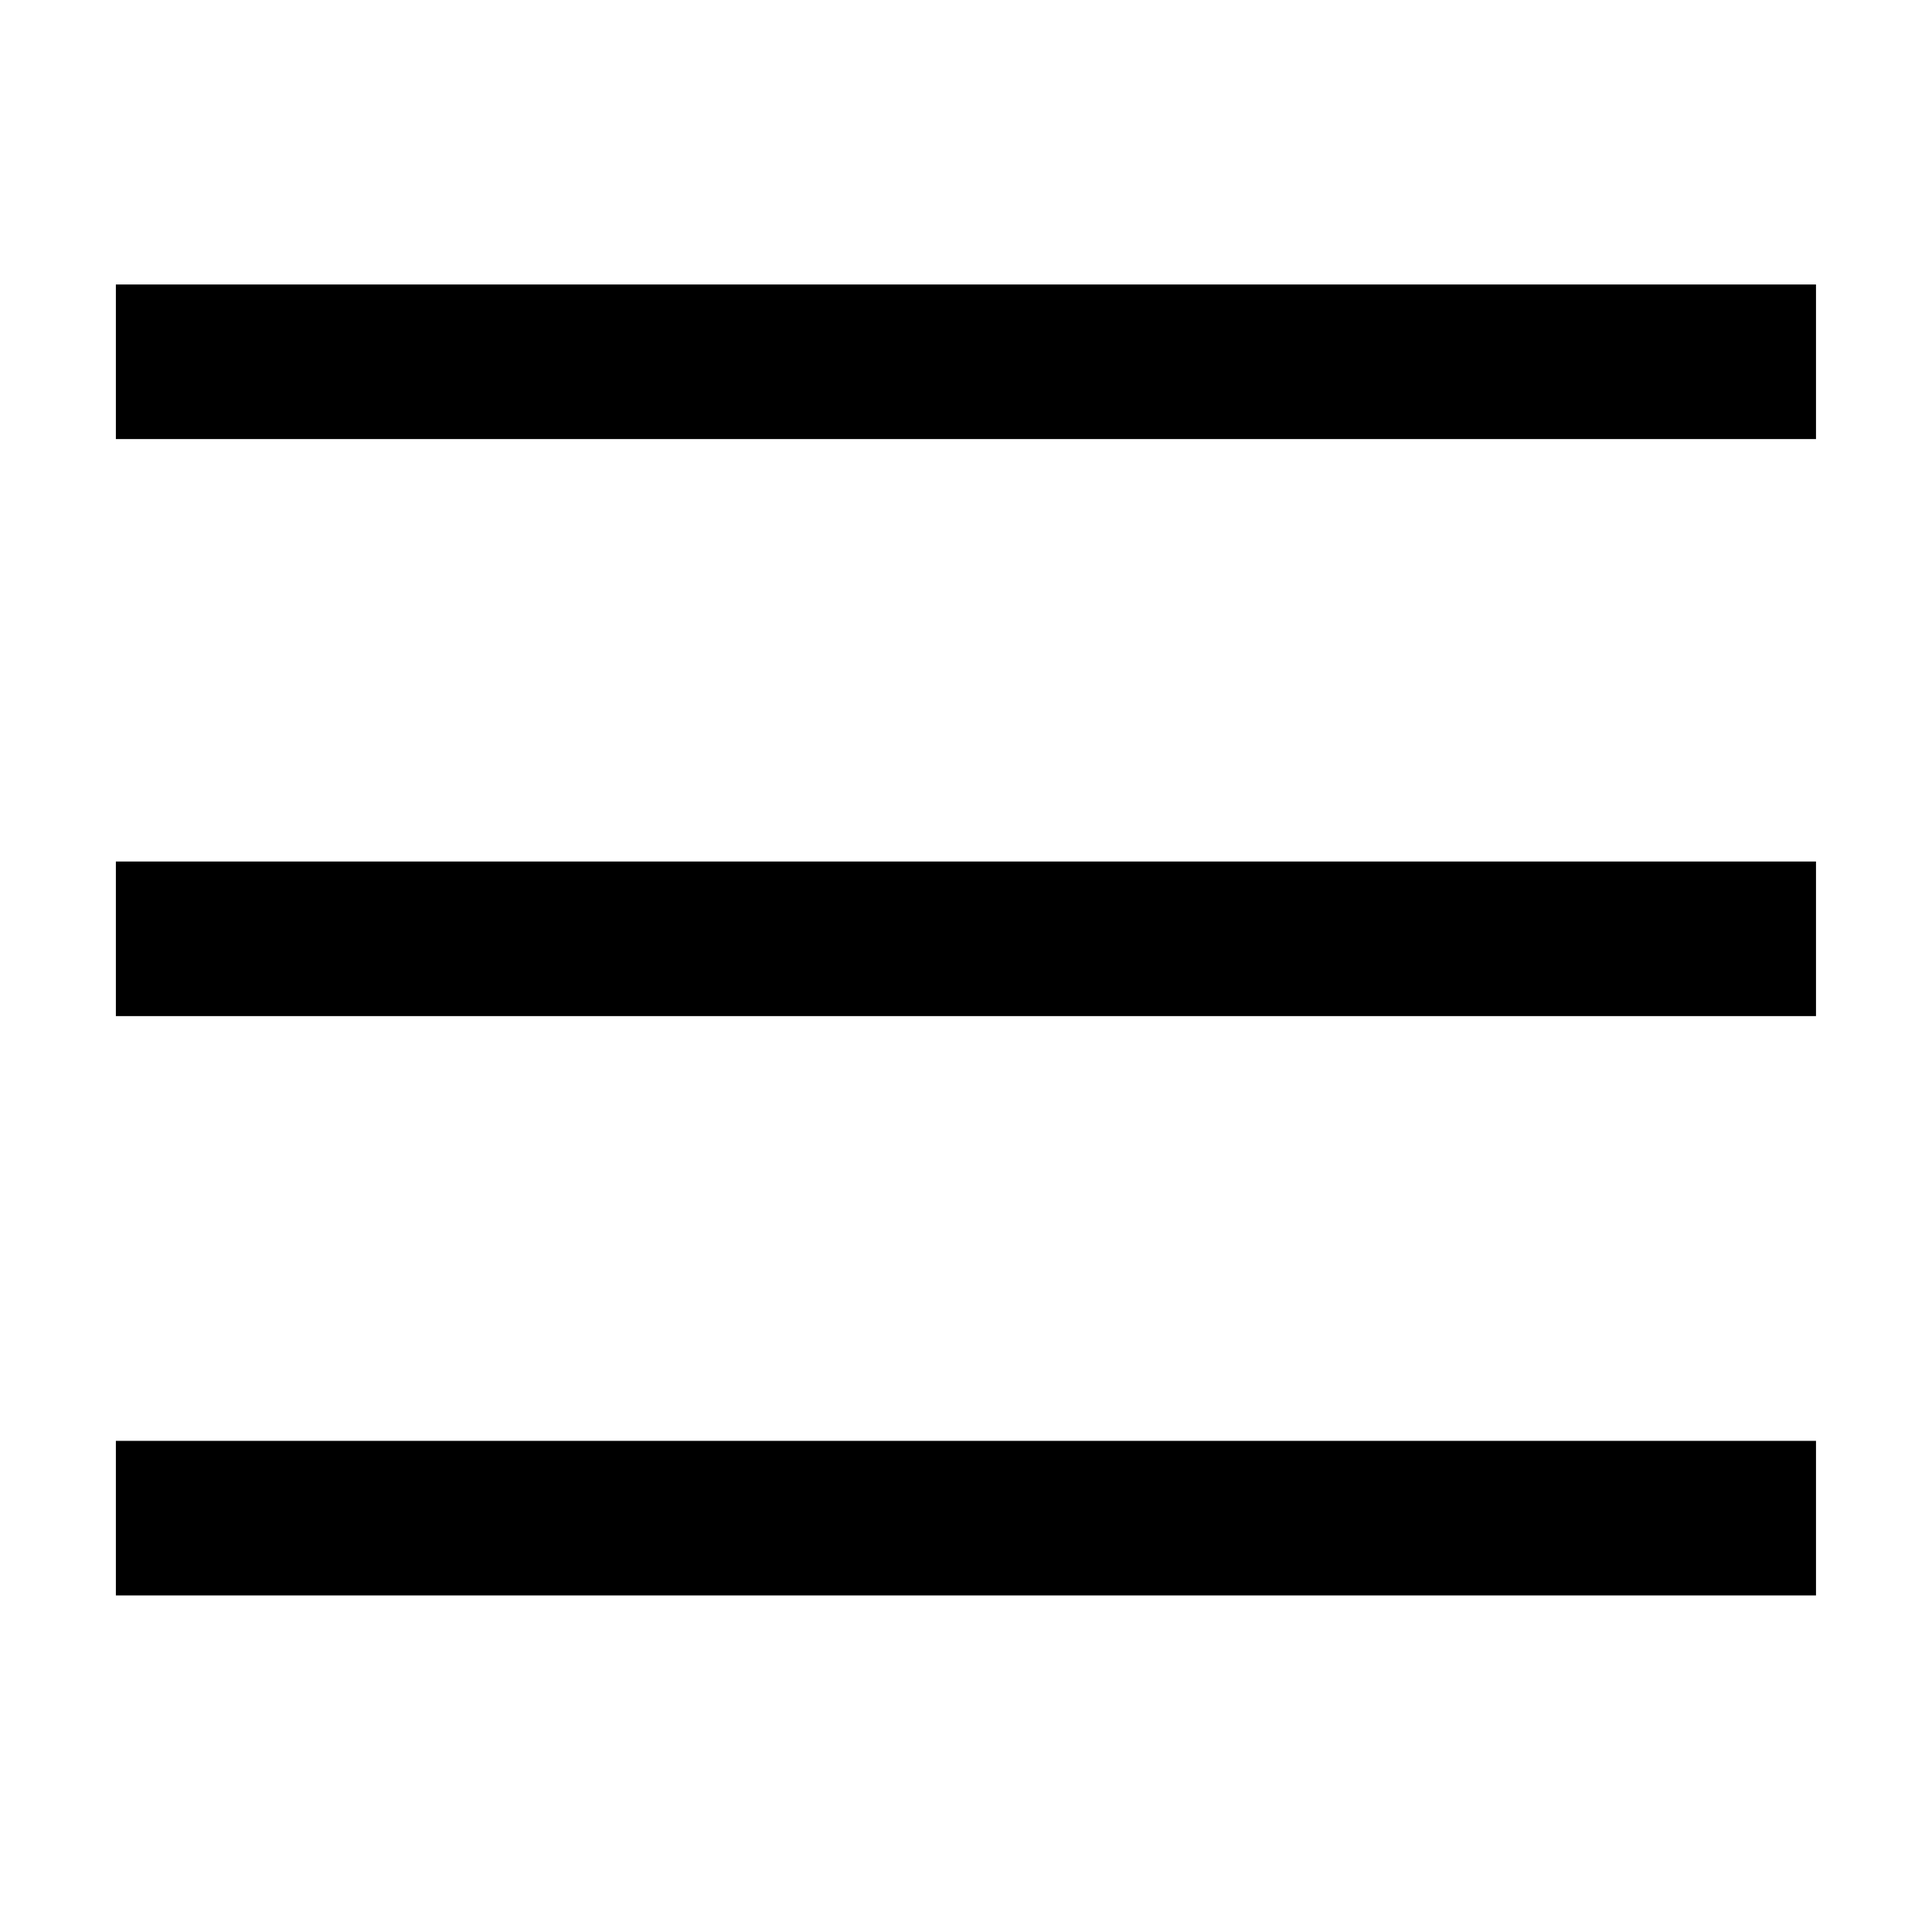 <svg id="Calque_1" data-name="Calque 1" xmlns="http://www.w3.org/2000/svg" viewBox="0 0 141.73 141.73"><rect x="8.5" y="63.2" width="124.72" height="11.34"/><rect x="8.5" y="20.87" width="124.72" height="11.34"/><rect x="8.5" y="105.7" width="124.72" height="11.34"/></svg>